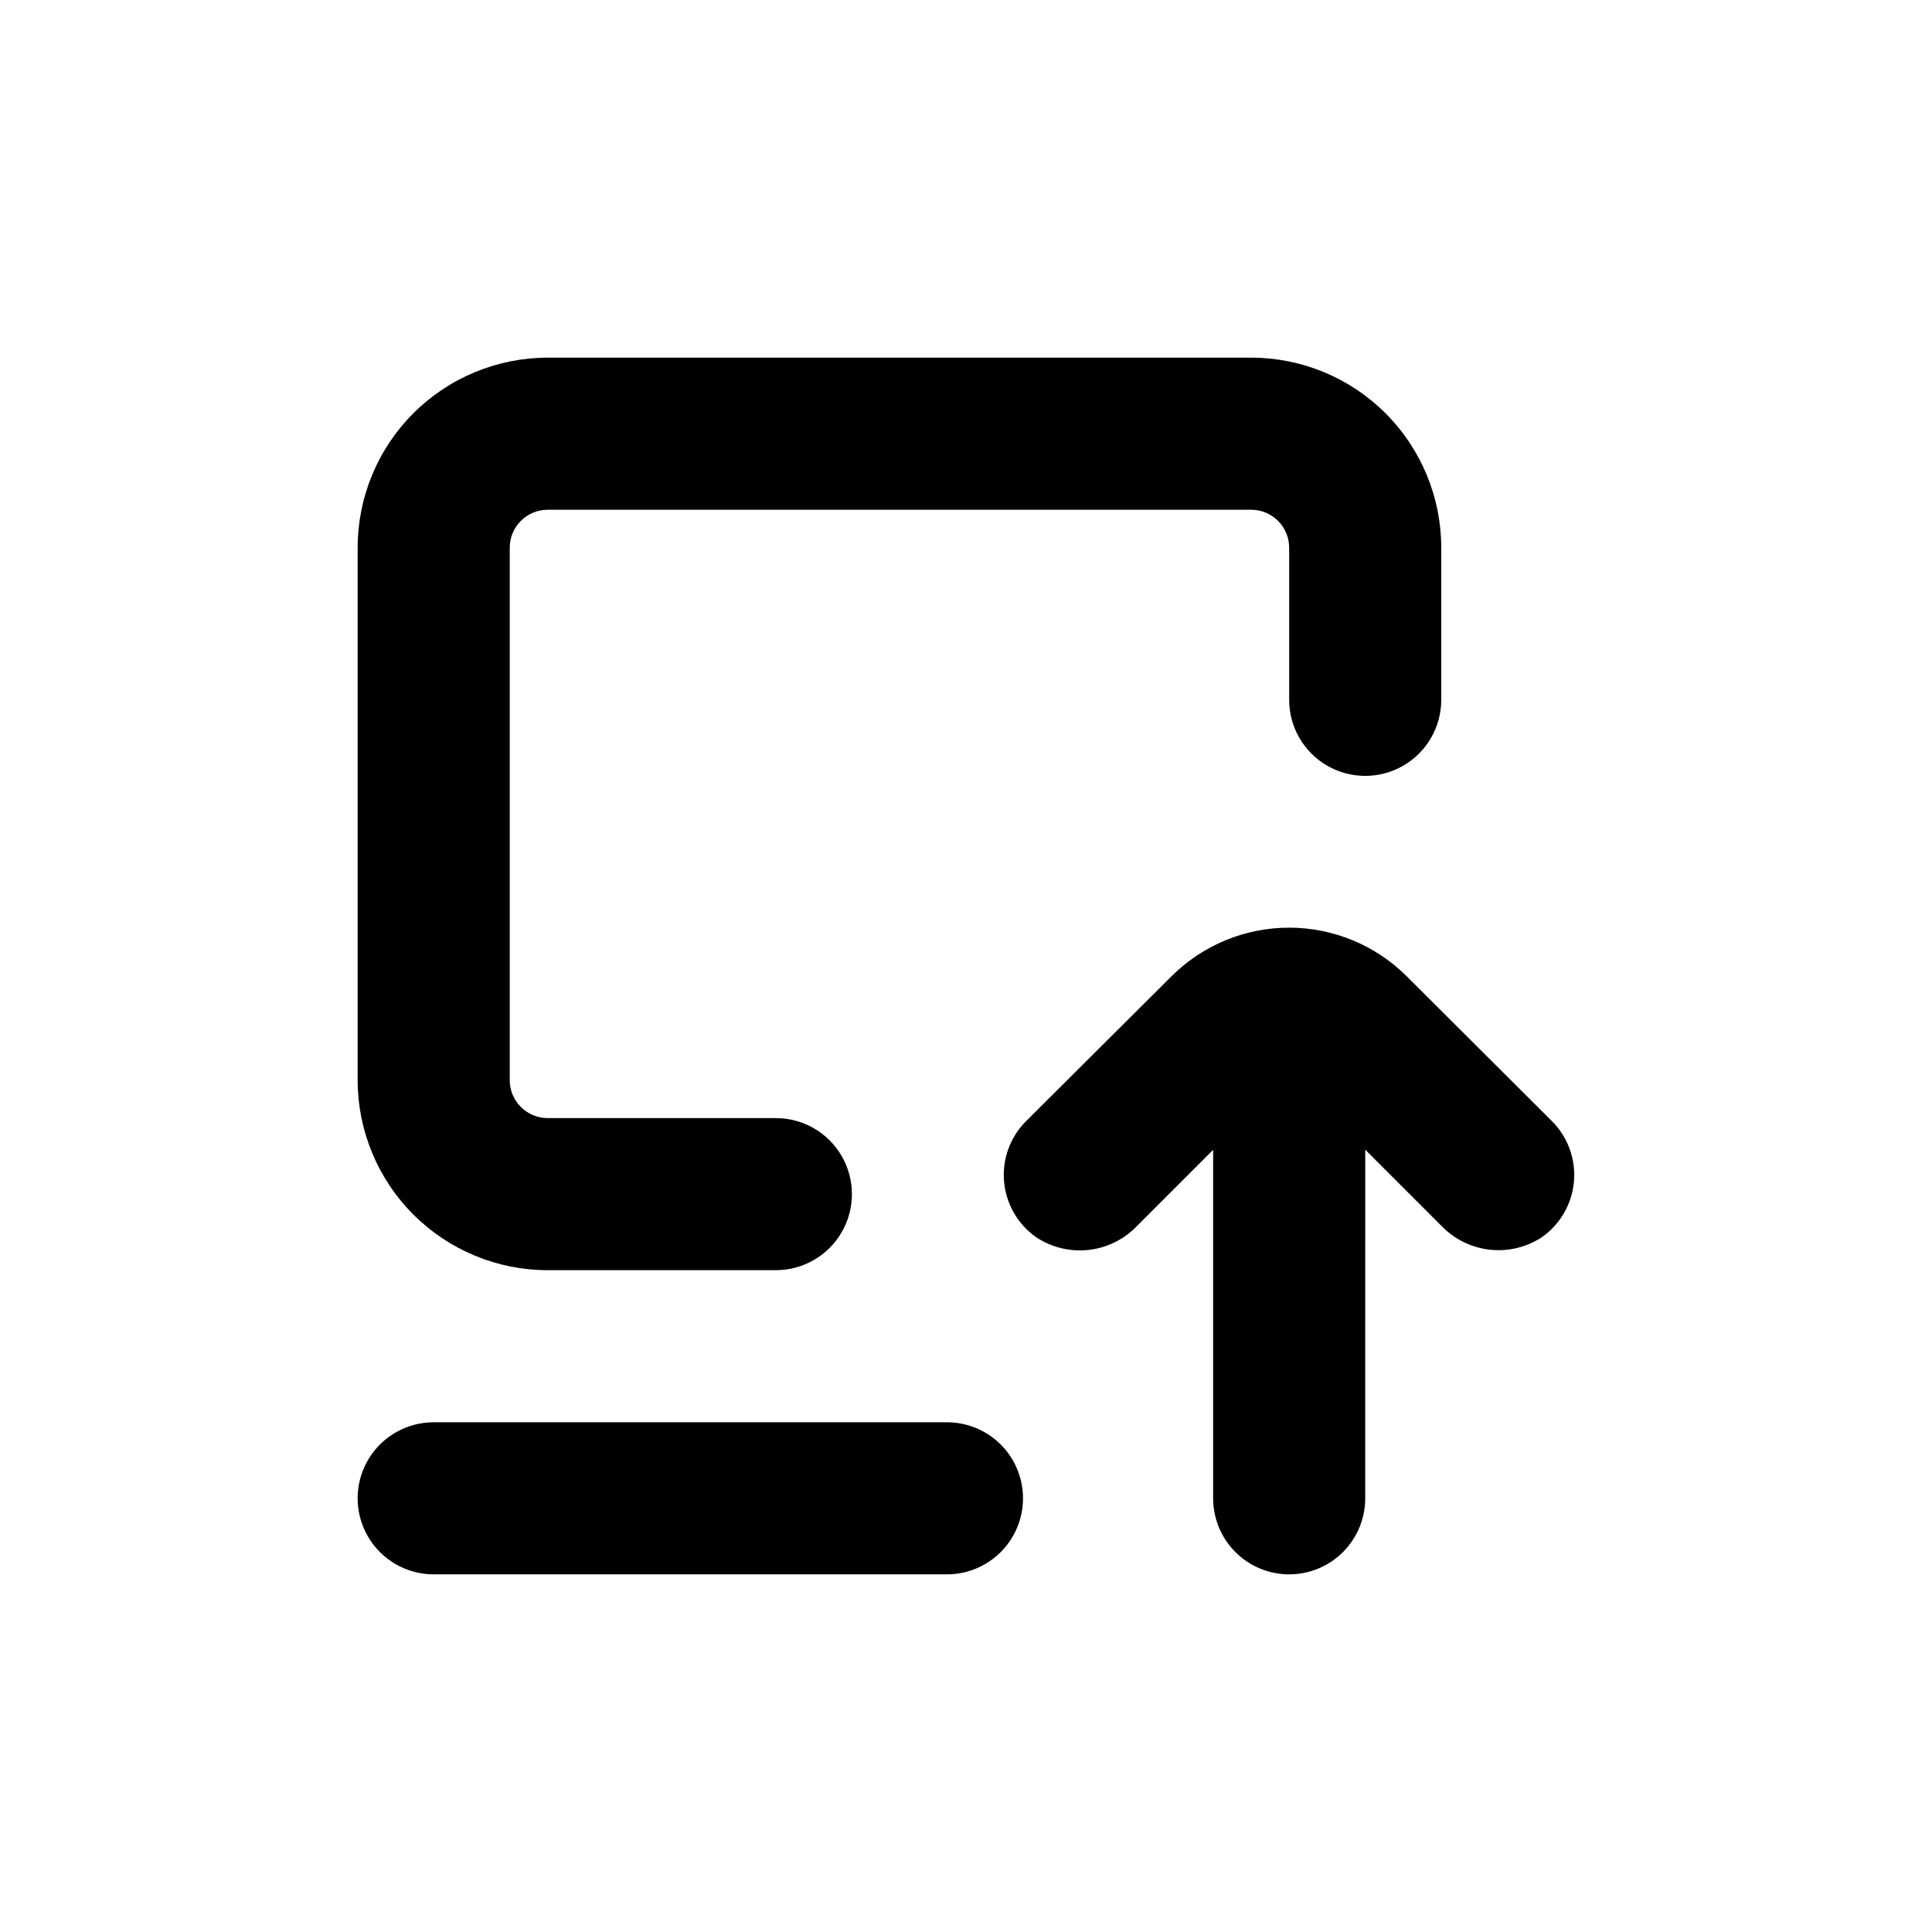 <?xml version="1.0" encoding="UTF-8"?>
<!-- Uploaded to: SVG Repo, www.svgrepo.com, Generator: SVG Repo Mixer Tools -->
<svg fill="#000000" width="800px" height="800px" version="1.1" viewBox="144 144 512 512" xmlns="http://www.w3.org/2000/svg">
 <g>
  <path d="m238.78 430.23c0 13.363 5.305 26.176 14.754 35.625 9.449 9.449 22.262 14.758 35.625 14.758h60.457c7.199 0 13.852-3.844 17.453-10.078 3.598-6.234 3.598-13.918 0-20.152-3.602-6.234-10.254-10.074-17.453-10.074h-60.457c-5.566 0-10.074-4.512-10.074-10.078v-141.07c0-5.566 4.508-10.074 10.074-10.074h186.41c2.672 0 5.234 1.059 7.125 2.949 1.891 1.891 2.949 4.453 2.949 7.125v40.305c0 7.199 3.844 13.852 10.078 17.453 6.234 3.598 13.918 3.598 20.152 0 6.234-3.602 10.074-10.254 10.074-17.453v-40.305c0-13.363-5.305-26.176-14.754-35.625-9.449-9.449-22.262-14.754-35.625-14.754h-186.41c-13.363 0-26.176 5.305-35.625 14.754-9.449 9.449-14.754 22.262-14.754 35.625z"/>
  <path d="m258.93 561.22h136.03c7.199 0 13.852-3.844 17.453-10.078 3.598-6.234 3.598-13.918 0-20.152-3.602-6.234-10.254-10.074-17.453-10.074h-136.03c-7.203 0-13.855 3.84-17.453 10.074-3.602 6.234-3.602 13.918 0 20.152 3.598 6.234 10.25 10.078 17.453 10.078z"/>
  <path d="m505.8 448.67 20.152 20.152c3.371 3.527 7.867 5.773 12.715 6.344 4.848 0.57 9.742-0.57 13.836-3.223 4.918-3.402 8.07-8.812 8.605-14.766 0.535-5.957-1.602-11.844-5.832-16.066l-38.492-38.391c-8.273-8.246-19.477-12.879-31.16-12.879s-22.887 4.633-31.16 12.879l-38.543 38.391c-4.231 4.223-6.367 10.109-5.832 16.066 0.535 5.953 3.688 11.363 8.605 14.766 4.098 2.688 9.012 3.848 13.879 3.289 4.871-0.562 9.391-2.812 12.77-6.359l20.152-20.152v92.348c0 5.344 2.125 10.469 5.902 14.25 3.781 3.777 8.906 5.902 14.25 5.902 5.348 0 10.473-2.125 14.25-5.902 3.781-3.781 5.902-8.906 5.902-14.25z"/>
 </g>
</svg>